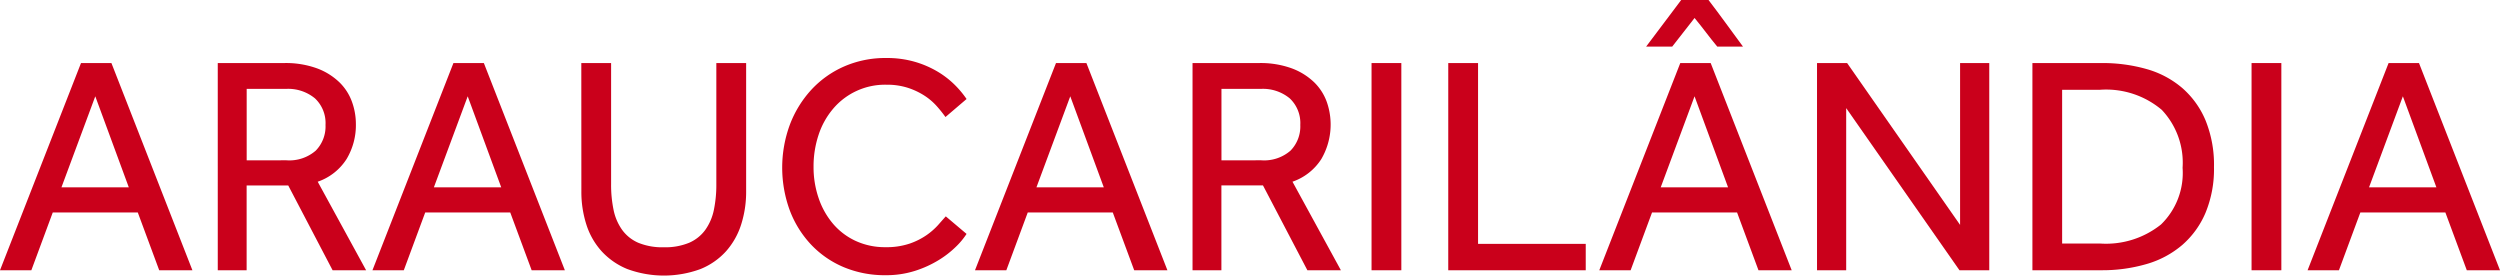 <svg xmlns="http://www.w3.org/2000/svg" width="204" height="22.484" viewBox="0 0 204 22.484">
  <g id="Grupo_1480" data-name="Grupo 1480" transform="translate(-3155 -904.976)">
    <g id="Grupo_1403" data-name="Grupo 1403" transform="translate(3155 904.976)">
      <g id="Grupo_1353" data-name="Grupo 1353" transform="translate(0 5.146)">
        <path id="Caminho_685" data-name="Caminho 685" d="M827.637,174.271h2.482l6.609,16.907h-2.709l-1.748-4.715h-6.939l-1.747,4.715h-2.558Zm3.9,10.139-2.735-7.427-2.76,7.427Z" transform="translate(-821.027 -174.271)" fill="#ca001b"/>
      </g>
      <g id="Grupo_1354" data-name="Grupo 1354" transform="translate(17.769 5.146)">
        <path id="Caminho_686" data-name="Caminho 686" d="M862.938,174.271h5.395a7.424,7.424,0,0,1,2.735.443,5.293,5.293,0,0,1,1.811,1.14,4.245,4.245,0,0,1,1.013,1.584,5.319,5.319,0,0,1,.317,1.8,5.381,5.381,0,0,1-.76,2.865,4.54,4.54,0,0,1-2.355,1.85l3.95,7.224h-2.735l-3.621-6.92h-3.394v6.92h-2.355Zm5.6,7.934a3.28,3.28,0,0,0,2.393-.786,2.818,2.818,0,0,0,.8-2.1,2.764,2.764,0,0,0-.861-2.167,3.435,3.435,0,0,0-2.38-.773h-3.192v5.83Z" transform="translate(-862.938 -174.271)" fill="#ca001b"/>
      </g>
      <g id="Grupo_1355" data-name="Grupo 1355" transform="translate(30.39 5.146)">
        <path id="Caminho_687" data-name="Caminho 687" d="M899.317,174.271H901.8l6.61,16.907H905.7l-1.747-4.715h-6.939l-1.747,4.715h-2.558Zm3.9,10.139-2.735-7.427-2.76,7.427Z" transform="translate(-892.707 -174.271)" fill="#ca001b"/>
      </g>
      <g id="Grupo_1356" data-name="Grupo 1356" transform="translate(47.435 5.146)">
        <path id="Caminho_688" data-name="Caminho 688" d="M932.913,174.271h2.431v9.885a10.066,10.066,0,0,0,.2,2.091,4.274,4.274,0,0,0,.7,1.635,3.185,3.185,0,0,0,1.316,1.052,5.144,5.144,0,0,0,2.09.368,5.073,5.073,0,0,0,2.064-.368,3.193,3.193,0,0,0,1.317-1.052,4.287,4.287,0,0,0,.7-1.635,10.067,10.067,0,0,0,.2-2.091v-9.885h2.432V184.74a8.753,8.753,0,0,1-.405,2.7,6.022,6.022,0,0,1-1.228,2.18,5.7,5.7,0,0,1-2.089,1.458,8.651,8.651,0,0,1-5.977,0,5.815,5.815,0,0,1-2.1-1.458,5.909,5.909,0,0,1-1.241-2.18,8.731,8.731,0,0,1-.405-2.7Z" transform="translate(-932.913 -174.271)" fill="#ca001b"/>
      </g>
      <g id="Grupo_1357" data-name="Grupo 1357" transform="translate(63.828 4.74)">
        <path id="Caminho_689" data-name="Caminho 689" d="M986.621,187.661a5.9,5.9,0,0,1-.861,1.039,7.829,7.829,0,0,1-1.418,1.1,8.813,8.813,0,0,1-1.925.875,7.738,7.738,0,0,1-2.406.355,8.636,8.636,0,0,1-3.419-.659,7.858,7.858,0,0,1-2.659-1.838,8.4,8.4,0,0,1-1.735-2.788,10.132,10.132,0,0,1,0-6.984,8.811,8.811,0,0,1,1.735-2.839,8.021,8.021,0,0,1,2.672-1.914,8.368,8.368,0,0,1,3.457-.7,8.138,8.138,0,0,1,2.406.329,8.025,8.025,0,0,1,1.861.824,7.226,7.226,0,0,1,1.368,1.077,7.919,7.919,0,0,1,.925,1.115l-1.722,1.47a10.305,10.305,0,0,0-.722-.9,4.966,4.966,0,0,0-1-.849,5.842,5.842,0,0,0-1.342-.633,5.526,5.526,0,0,0-1.748-.254,5.55,5.55,0,0,0-4.369,1.977,6.371,6.371,0,0,0-1.178,2.13,8.129,8.129,0,0,0-.405,2.585,7.778,7.778,0,0,0,.418,2.573,6.4,6.4,0,0,0,1.178,2.091,5.4,5.4,0,0,0,1.848,1.394,5.685,5.685,0,0,0,2.432.507,5.9,5.9,0,0,0,1.963-.291,5.651,5.651,0,0,0,1.393-.7,5.459,5.459,0,0,0,.937-.824q.367-.418.621-.7Z" transform="translate(-971.578 -173.314)" fill="#ca001b"/>
      </g>
      <g id="Grupo_1358" data-name="Grupo 1358" transform="translate(79.559 5.146)">
        <path id="Caminho_690" data-name="Caminho 690" d="M1015.294,174.271h2.482l6.61,16.907h-2.71l-1.748-4.715h-6.939l-1.747,4.715h-2.558Zm3.9,10.139-2.735-7.427-2.76,7.427Z" transform="translate(-1008.684 -174.271)" fill="#ca001b"/>
      </g>
      <g id="Grupo_1359" data-name="Grupo 1359" transform="translate(97.311 5.146)">
        <path id="Caminho_691" data-name="Caminho 691" d="M1050.556,174.271h5.394a7.424,7.424,0,0,1,2.735.443,5.294,5.294,0,0,1,1.811,1.14,4.247,4.247,0,0,1,1.013,1.584,5.578,5.578,0,0,1-.443,4.664,4.54,4.54,0,0,1-2.355,1.85l3.95,7.224h-2.735l-3.621-6.92h-3.394v6.92h-2.355Zm5.6,7.934a3.279,3.279,0,0,0,2.393-.786,2.818,2.818,0,0,0,.8-2.1,2.764,2.764,0,0,0-.861-2.167,3.435,3.435,0,0,0-2.38-.773h-3.192v5.83Z" transform="translate(-1050.556 -174.271)" fill="#ca001b"/>
      </g>
      <g id="Grupo_1360" data-name="Grupo 1360" transform="translate(111.918 5.146)">
        <path id="Caminho_692" data-name="Caminho 692" d="M1085.009,174.271h2.431v16.907h-2.431Z" transform="translate(-1085.009 -174.271)" fill="#ca001b"/>
      </g>
      <g id="Grupo_1361" data-name="Grupo 1361" transform="translate(118.178 5.146)">
        <path id="Caminho_693" data-name="Caminho 693" d="M1099.774,174.271h2.431v14.753h8.787v2.155h-11.219Z" transform="translate(-1099.774 -174.271)" fill="#ca001b"/>
      </g>
      <g id="Grupo_1362" data-name="Grupo 1362" transform="translate(130.501)">
        <path id="Caminho_694" data-name="Caminho 694" d="M1135.45,167.279h2.481l6.61,16.907h-2.71l-1.747-4.715h-6.939l-1.747,4.715h-2.558Zm.075-5.146h2.229q.735.963,1.418,1.9t1.393,1.9h-2.1q-.482-.583-.925-1.166t-.924-1.166l-1.823,2.332h-2.128Zm3.824,15.285-2.735-7.427-2.76,7.427Z" transform="translate(-1128.84 -162.133)" fill="#ca001b"/>
      </g>
      <g id="Grupo_1363" data-name="Grupo 1363" transform="translate(148.269 5.146)">
        <path id="Caminho_695" data-name="Caminho 695" d="M1170.751,174.271h2.456l9.218,13.206V174.271h2.381v16.907h-2.431l-9.244-13.232v13.232h-2.38Z" transform="translate(-1170.751 -174.271)" fill="#ca001b"/>
      </g>
      <g id="Grupo_1364" data-name="Grupo 1364" transform="translate(165.841 5.146)">
        <path id="Caminho_696" data-name="Caminho 696" d="M1212.2,174.271h5.647a13.03,13.03,0,0,1,3.685.494,7.667,7.667,0,0,1,2.9,1.546,7.175,7.175,0,0,1,1.9,2.649,9.617,9.617,0,0,1,.684,3.8,9.312,9.312,0,0,1-.684,3.714,7.19,7.19,0,0,1-1.9,2.636,7.794,7.794,0,0,1-2.912,1.559,12.877,12.877,0,0,1-3.7.507H1212.2ZM1217.768,189a7.18,7.18,0,0,0,4.926-1.558,5.857,5.857,0,0,0,1.76-4.626,6.266,6.266,0,0,0-1.7-4.728,7.038,7.038,0,0,0-5.065-1.635h-3.064V189Z" transform="translate(-1212.196 -174.271)" fill="#ca001b"/>
      </g>
      <g id="Grupo_1365" data-name="Grupo 1365" transform="translate(183.727 5.146)">
        <path id="Caminho_697" data-name="Caminho 697" d="M1254.384,174.271h2.431v16.907h-2.431Z" transform="translate(-1254.384 -174.271)" fill="#ca001b"/>
      </g>
      <g id="Grupo_1366" data-name="Grupo 1366" transform="translate(188.299 5.146)">
        <path id="Caminho_698" data-name="Caminho 698" d="M1271.778,174.271h2.481l6.61,16.907h-2.709l-1.748-4.715h-6.939l-1.747,4.715h-2.558Zm3.9,10.139-2.735-7.427-2.76,7.427Z" transform="translate(-1265.168 -174.271)" fill="#ca001b"/>
      </g>
    </g>
  </g>
</svg>
